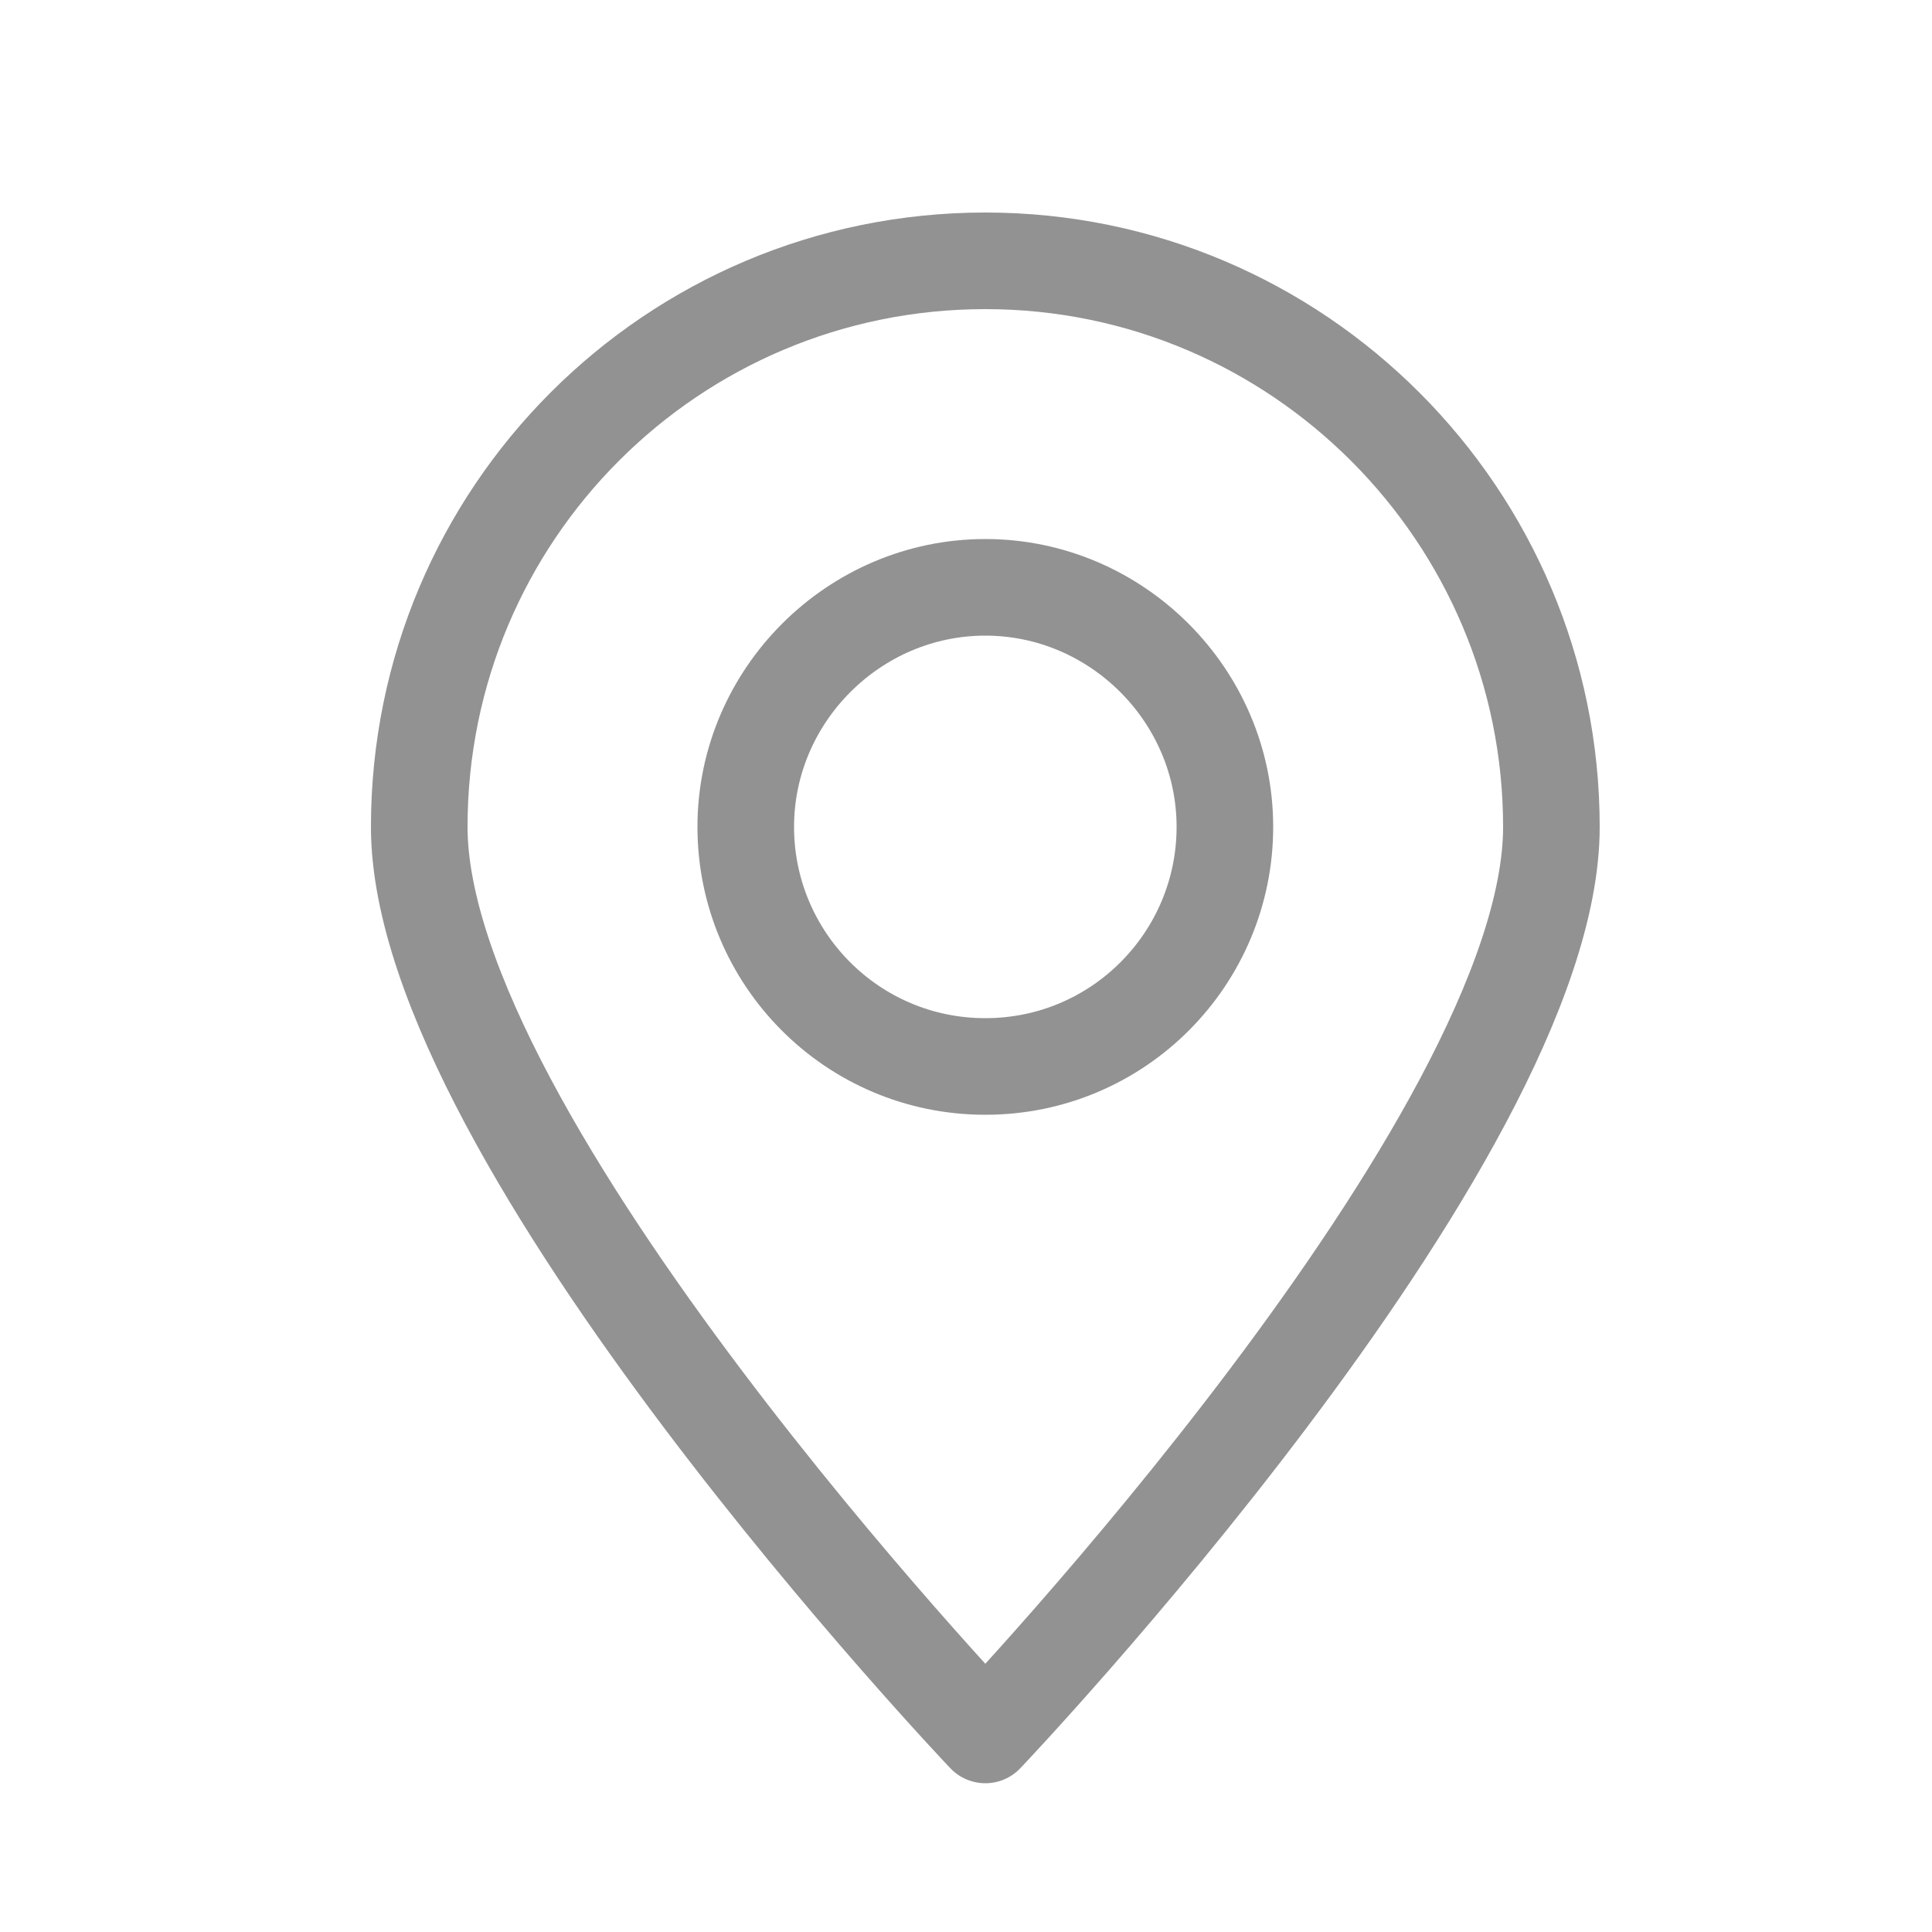 <?xml version="1.0" encoding="utf-8"?>
<!-- Generator: Adobe Illustrator 25.0.0, SVG Export Plug-In . SVG Version: 6.00 Build 0)  -->
<svg version="1.1" id="Capa_1" xmlns="http://www.w3.org/2000/svg" xmlns:xlink="http://www.w3.org/1999/xlink" x="0px" y="0px"
	 viewBox="0 0 100 100" style="enable-background:new 0 0 100 100;" xml:space="preserve">
<style type="text/css">
	.st0{fill:none;stroke:#929292;stroke-width:5;stroke-linecap:round;stroke-linejoin:round;stroke-miterlimit:10;}
</style>
<g>
	<path class="st0" d="M80.3,42.8c0,16.2-29.3,47-29.3,47S21.7,59,21.7,42.8S34.8,13.5,51,13.5S80.3,26.7,80.3,42.8z"/>
	<path class="st0" d="M63.4,42.8c0,6.8-5.5,12.4-12.4,12.4s-12.4-5.6-12.4-12.4S44.2,30.4,51,30.4S63.4,36,63.4,42.8z"/>
</g>
</svg>
